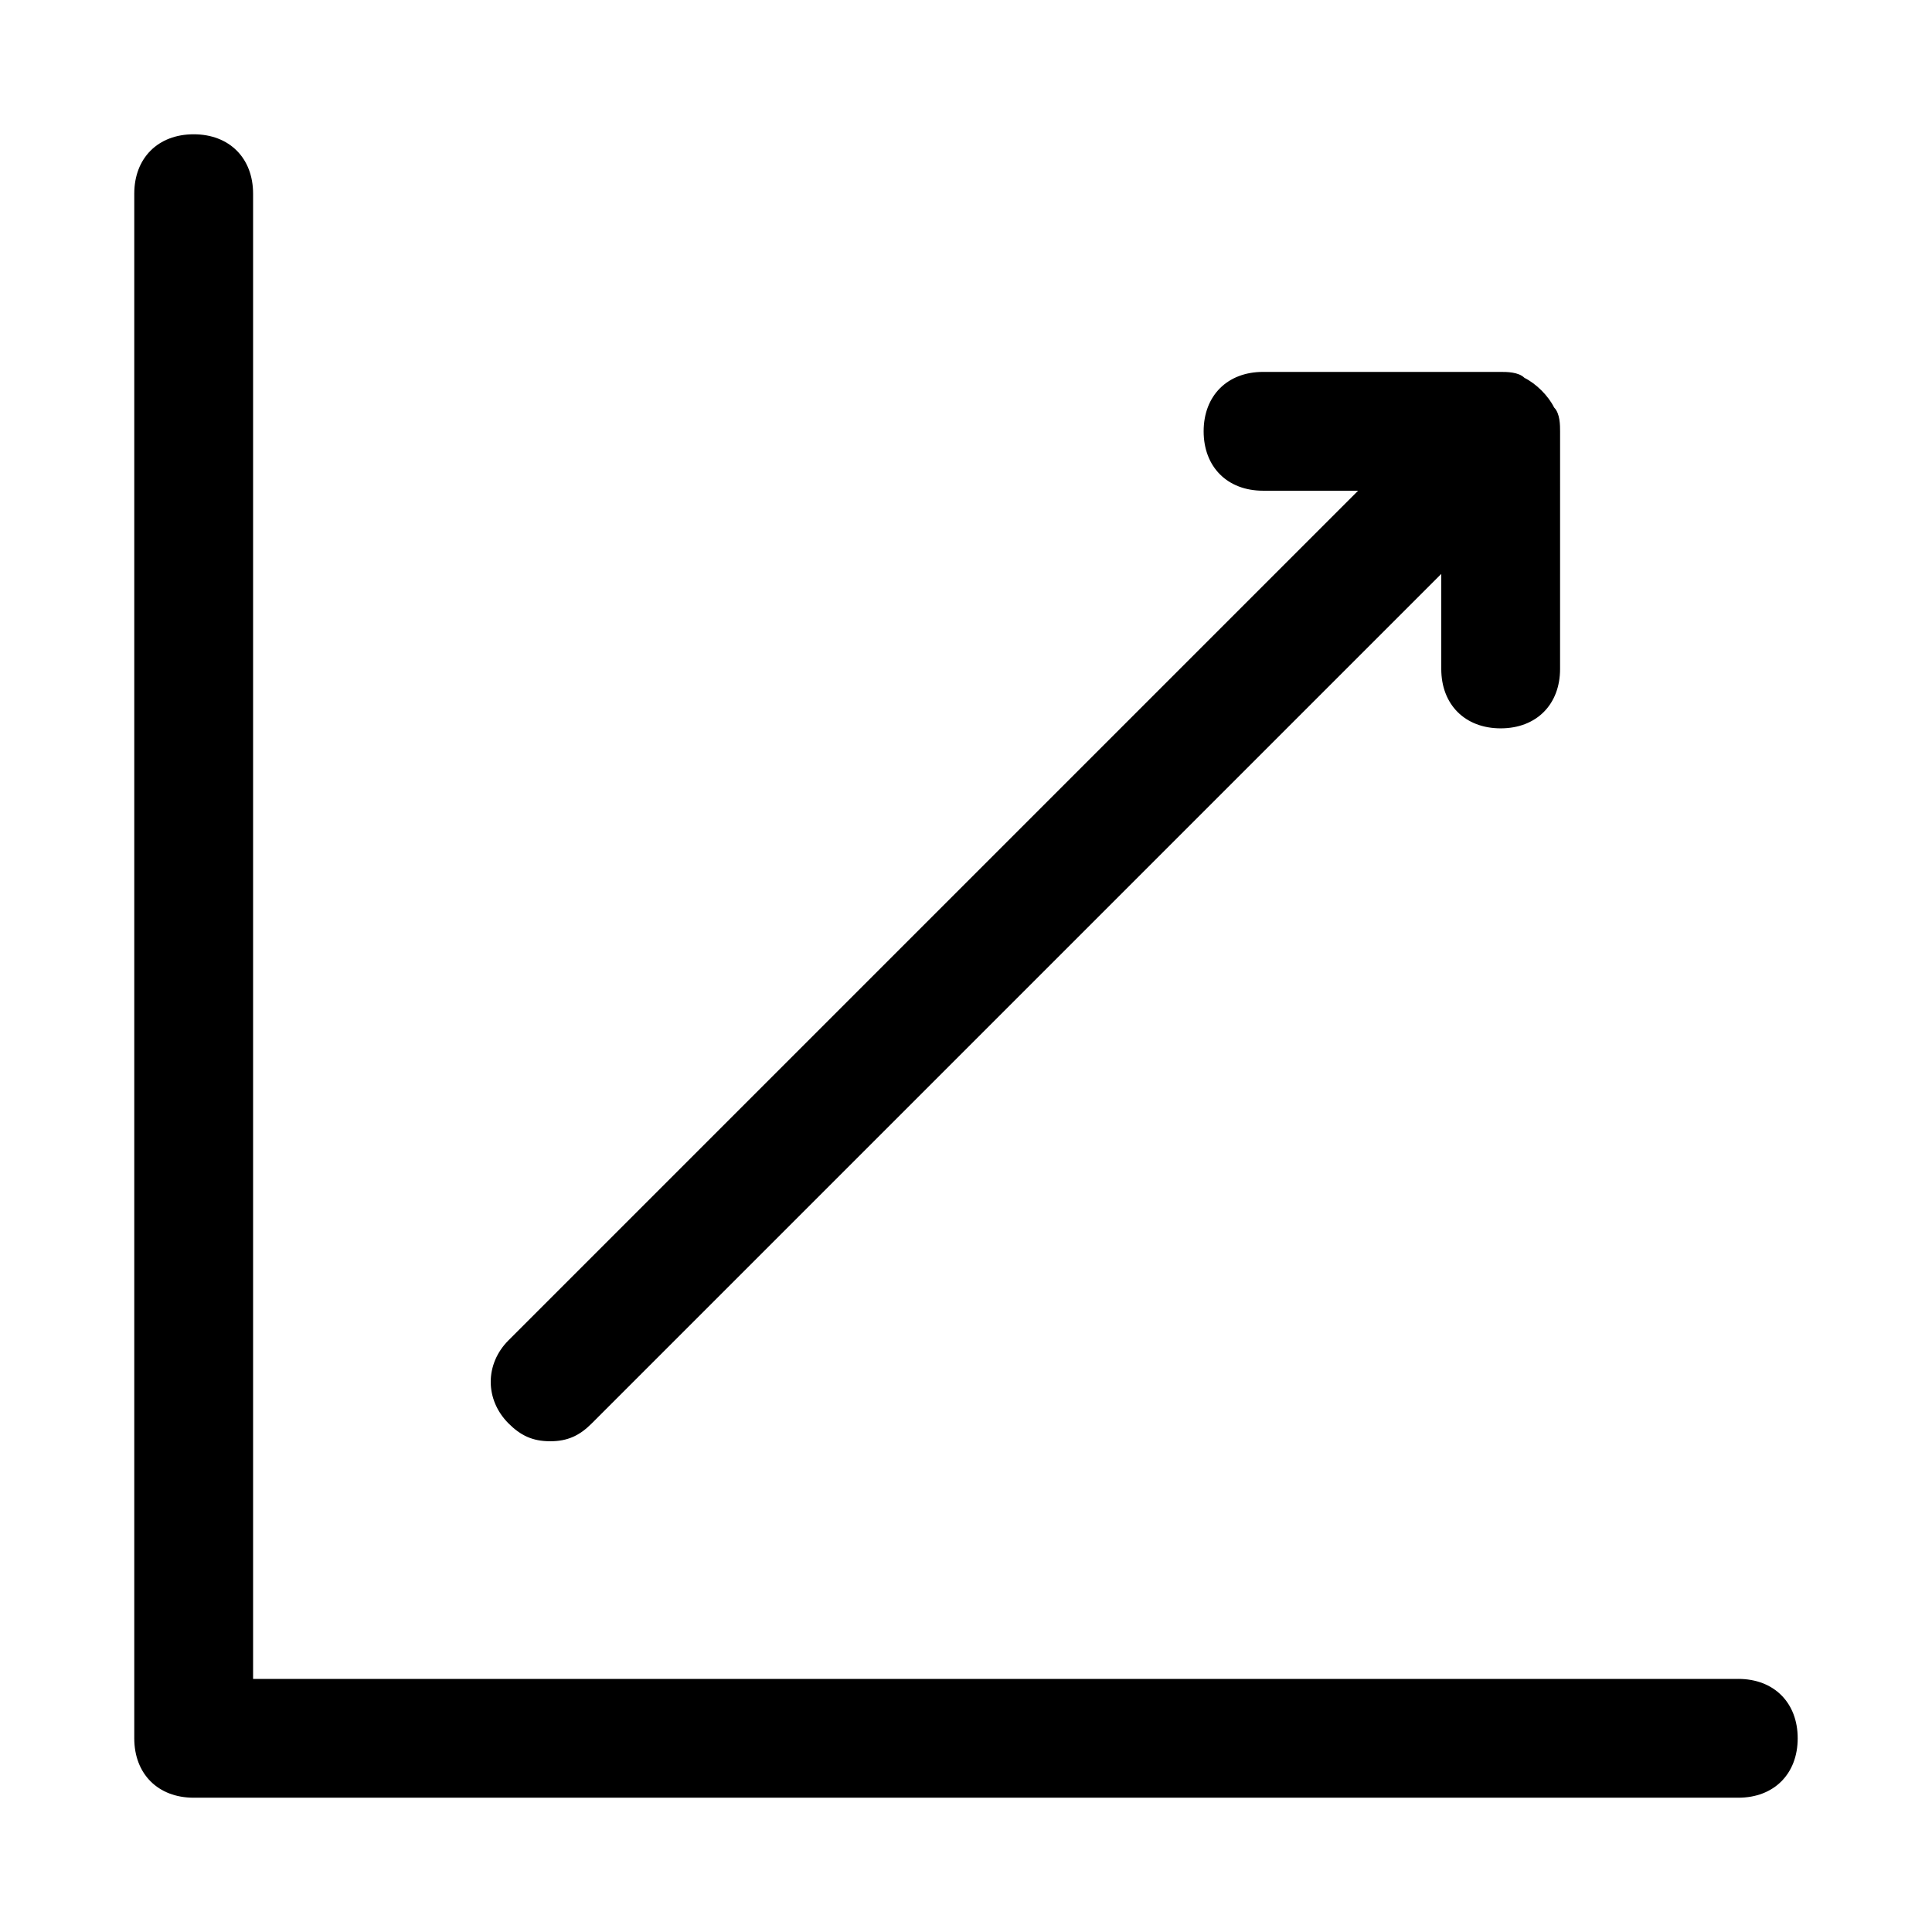 <?xml version="1.0" encoding="UTF-8"?>
<!-- Uploaded to: ICON Repo, www.svgrepo.com, Generator: ICON Repo Mixer Tools -->
<svg fill="#000000" width="800px" height="800px" version="1.1" viewBox="144 144 512 512" xmlns="http://www.w3.org/2000/svg">
 <g>
  <path d="m604.67 588.93h-393.6v-393.6c0-9.445-6.297-15.742-15.742-15.742-9.449 0-15.746 6.297-15.746 15.742v409.34c0 9.445 6.297 15.742 15.742 15.742h409.34c9.445 0 15.742-6.297 15.742-15.742 0.004-9.441-6.293-15.742-15.738-15.742z"/>
  <path d="m289.79 525.95c4.723 0 7.871-1.574 11.02-4.723l225.14-225.14v25.191c0 9.445 6.297 15.742 15.742 15.742 9.445 0 15.742-6.297 15.742-15.742l0.004-62.977c0-1.574 0-4.723-1.574-6.297-1.574-3.148-4.723-6.297-7.871-7.871-1.574-1.574-4.723-1.574-6.297-1.574h-62.977c-9.445 0-15.742 6.297-15.742 15.742 0 9.445 6.297 15.742 15.742 15.742h25.191l-225.14 225.14c-6.297 6.297-6.297 15.742 0 22.043 3.148 3.144 6.297 4.719 11.02 4.719z"/>
 </g>
</svg>